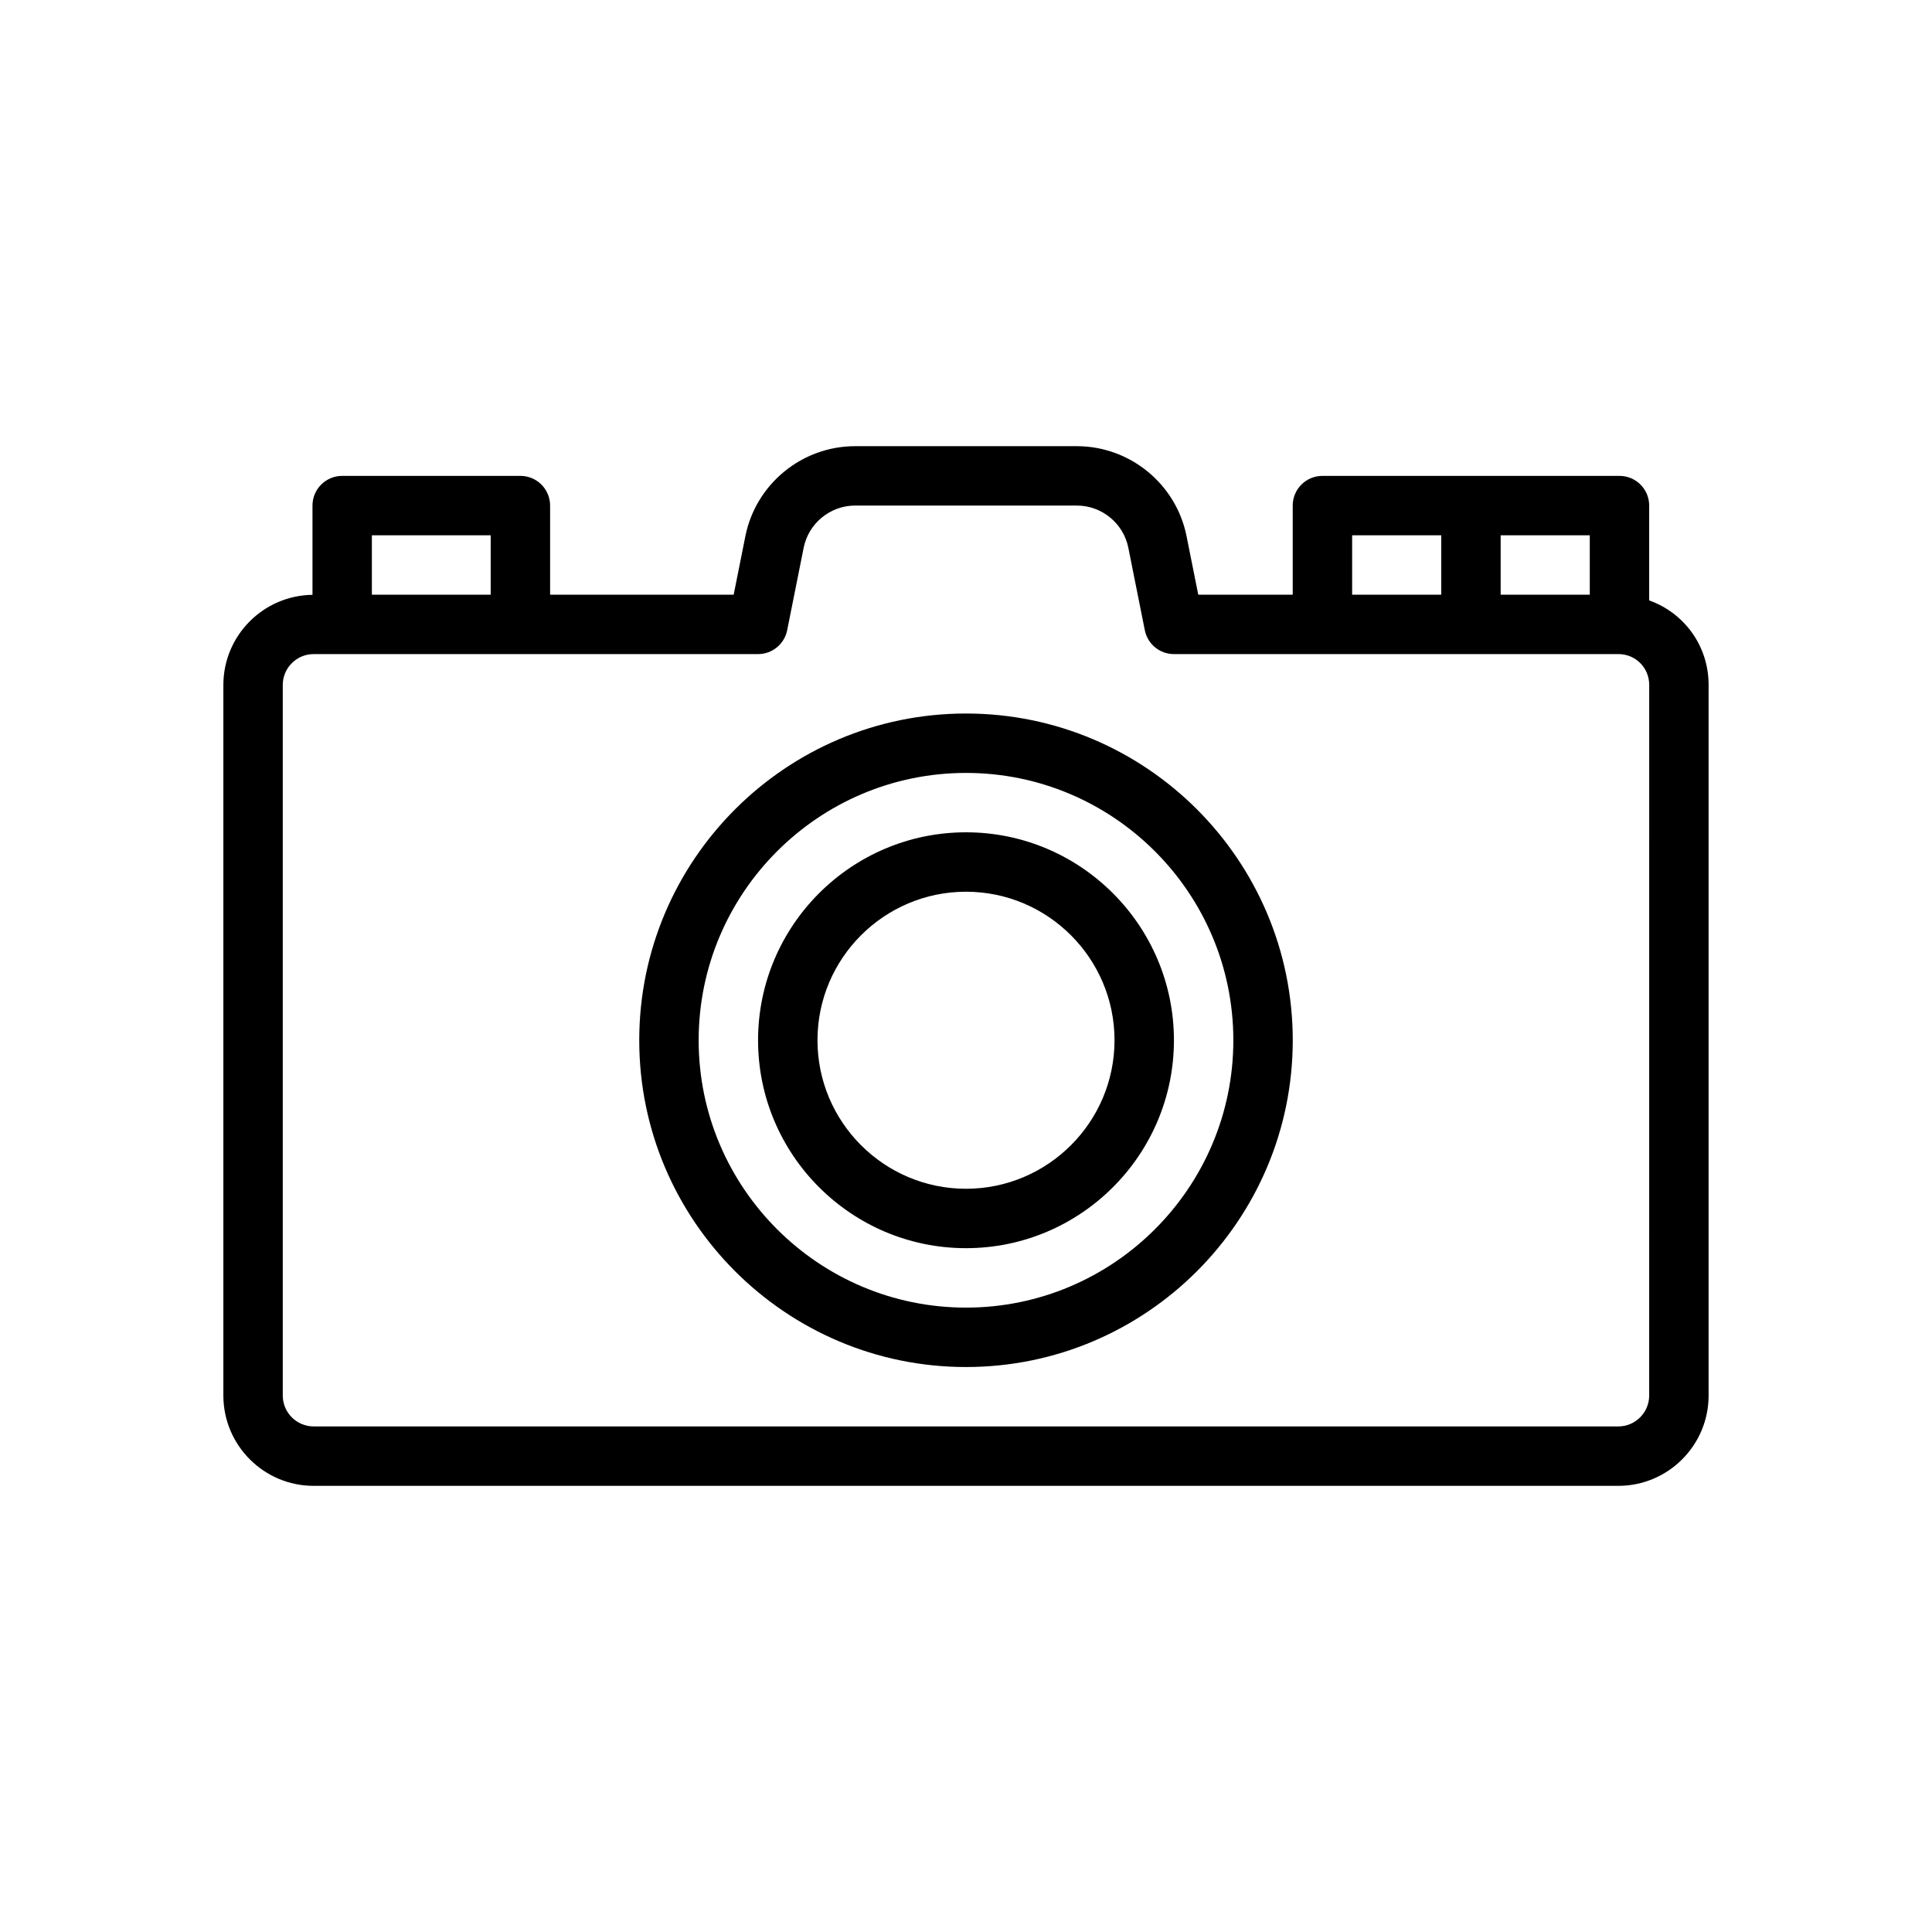 <?xml version="1.0" encoding="UTF-8"?>
<!-- Uploaded to: ICON Repo, www.svgrepo.com, Generator: ICON Repo Mixer Tools -->
<svg fill="#000000" width="800px" height="800px" version="1.1" viewBox="144 144 512 512" xmlns="http://www.w3.org/2000/svg">
 <g>
  <path d="m581.05 303.11v-25.125c0-4.348-3.519-7.871-7.871-7.871h-78.723c-4.352 0-7.871 3.523-7.871 7.871v23.617h-25.031l-3.106-15.52c-2.758-13.816-14.988-23.84-29.082-23.84h-58.75c-14.09 0-26.32 10.023-29.082 23.844l-3.102 15.516h-48.648v-23.617c0-4.348-3.519-7.871-7.871-7.871h-47.23c-4.352 0-7.871 3.523-7.871 7.871v23.648c-13.051 0.176-23.617 10.812-23.617 23.898v188.3c0 13.199 10.73 23.934 23.93 23.934h345.74c13.199 0 23.934-10.734 23.934-23.93v-188.3c0-10.441-6.512-19.113-15.746-22.426zm-15.742-1.508h-23.617v-15.742h23.617zm-62.977-15.742h23.617v15.742h-23.617zm-259.78 0h31.488v15.742h-31.488zm338.5 227.97c0 4.512-3.676 8.188-8.188 8.188h-345.74c-4.512 0-8.188-3.676-8.188-8.188v-188.3c0-4.516 3.676-8.188 8.188-8.188h117.77c3.75 0 6.981-2.648 7.719-6.332l4.367-21.844c1.297-6.481 7.031-11.188 13.645-11.188h58.75c6.609 0 12.348 4.703 13.645 11.18l4.367 21.848c0.734 3.688 3.965 6.336 7.715 6.336h118c4.469 0.109 7.957 3.695 7.957 8.188z"/>
  <path d="m400 333.09c-47.746 0-86.594 38.844-86.594 86.594 0 47.746 38.844 86.594 86.594 86.594 47.746 0 86.594-38.844 86.594-86.594-0.004-47.75-38.848-86.594-86.594-86.594zm0 157.44c-39.066 0-70.848-31.785-70.848-70.848s31.781-70.848 70.848-70.848 70.848 31.785 70.848 70.848-31.781 70.848-70.848 70.848z"/>
  <path d="m400 364.57c-30.383 0-55.105 24.719-55.105 55.105 0 30.387 24.723 55.105 55.105 55.105s55.105-24.719 55.105-55.105c-0.004-30.387-24.727-55.105-55.105-55.105zm0 94.465c-21.703 0-39.359-17.66-39.359-39.359 0-21.703 17.66-39.359 39.359-39.359 21.703 0 39.359 17.66 39.359 39.359 0 21.699-17.66 39.359-39.359 39.359z"/>
 </g>
</svg>